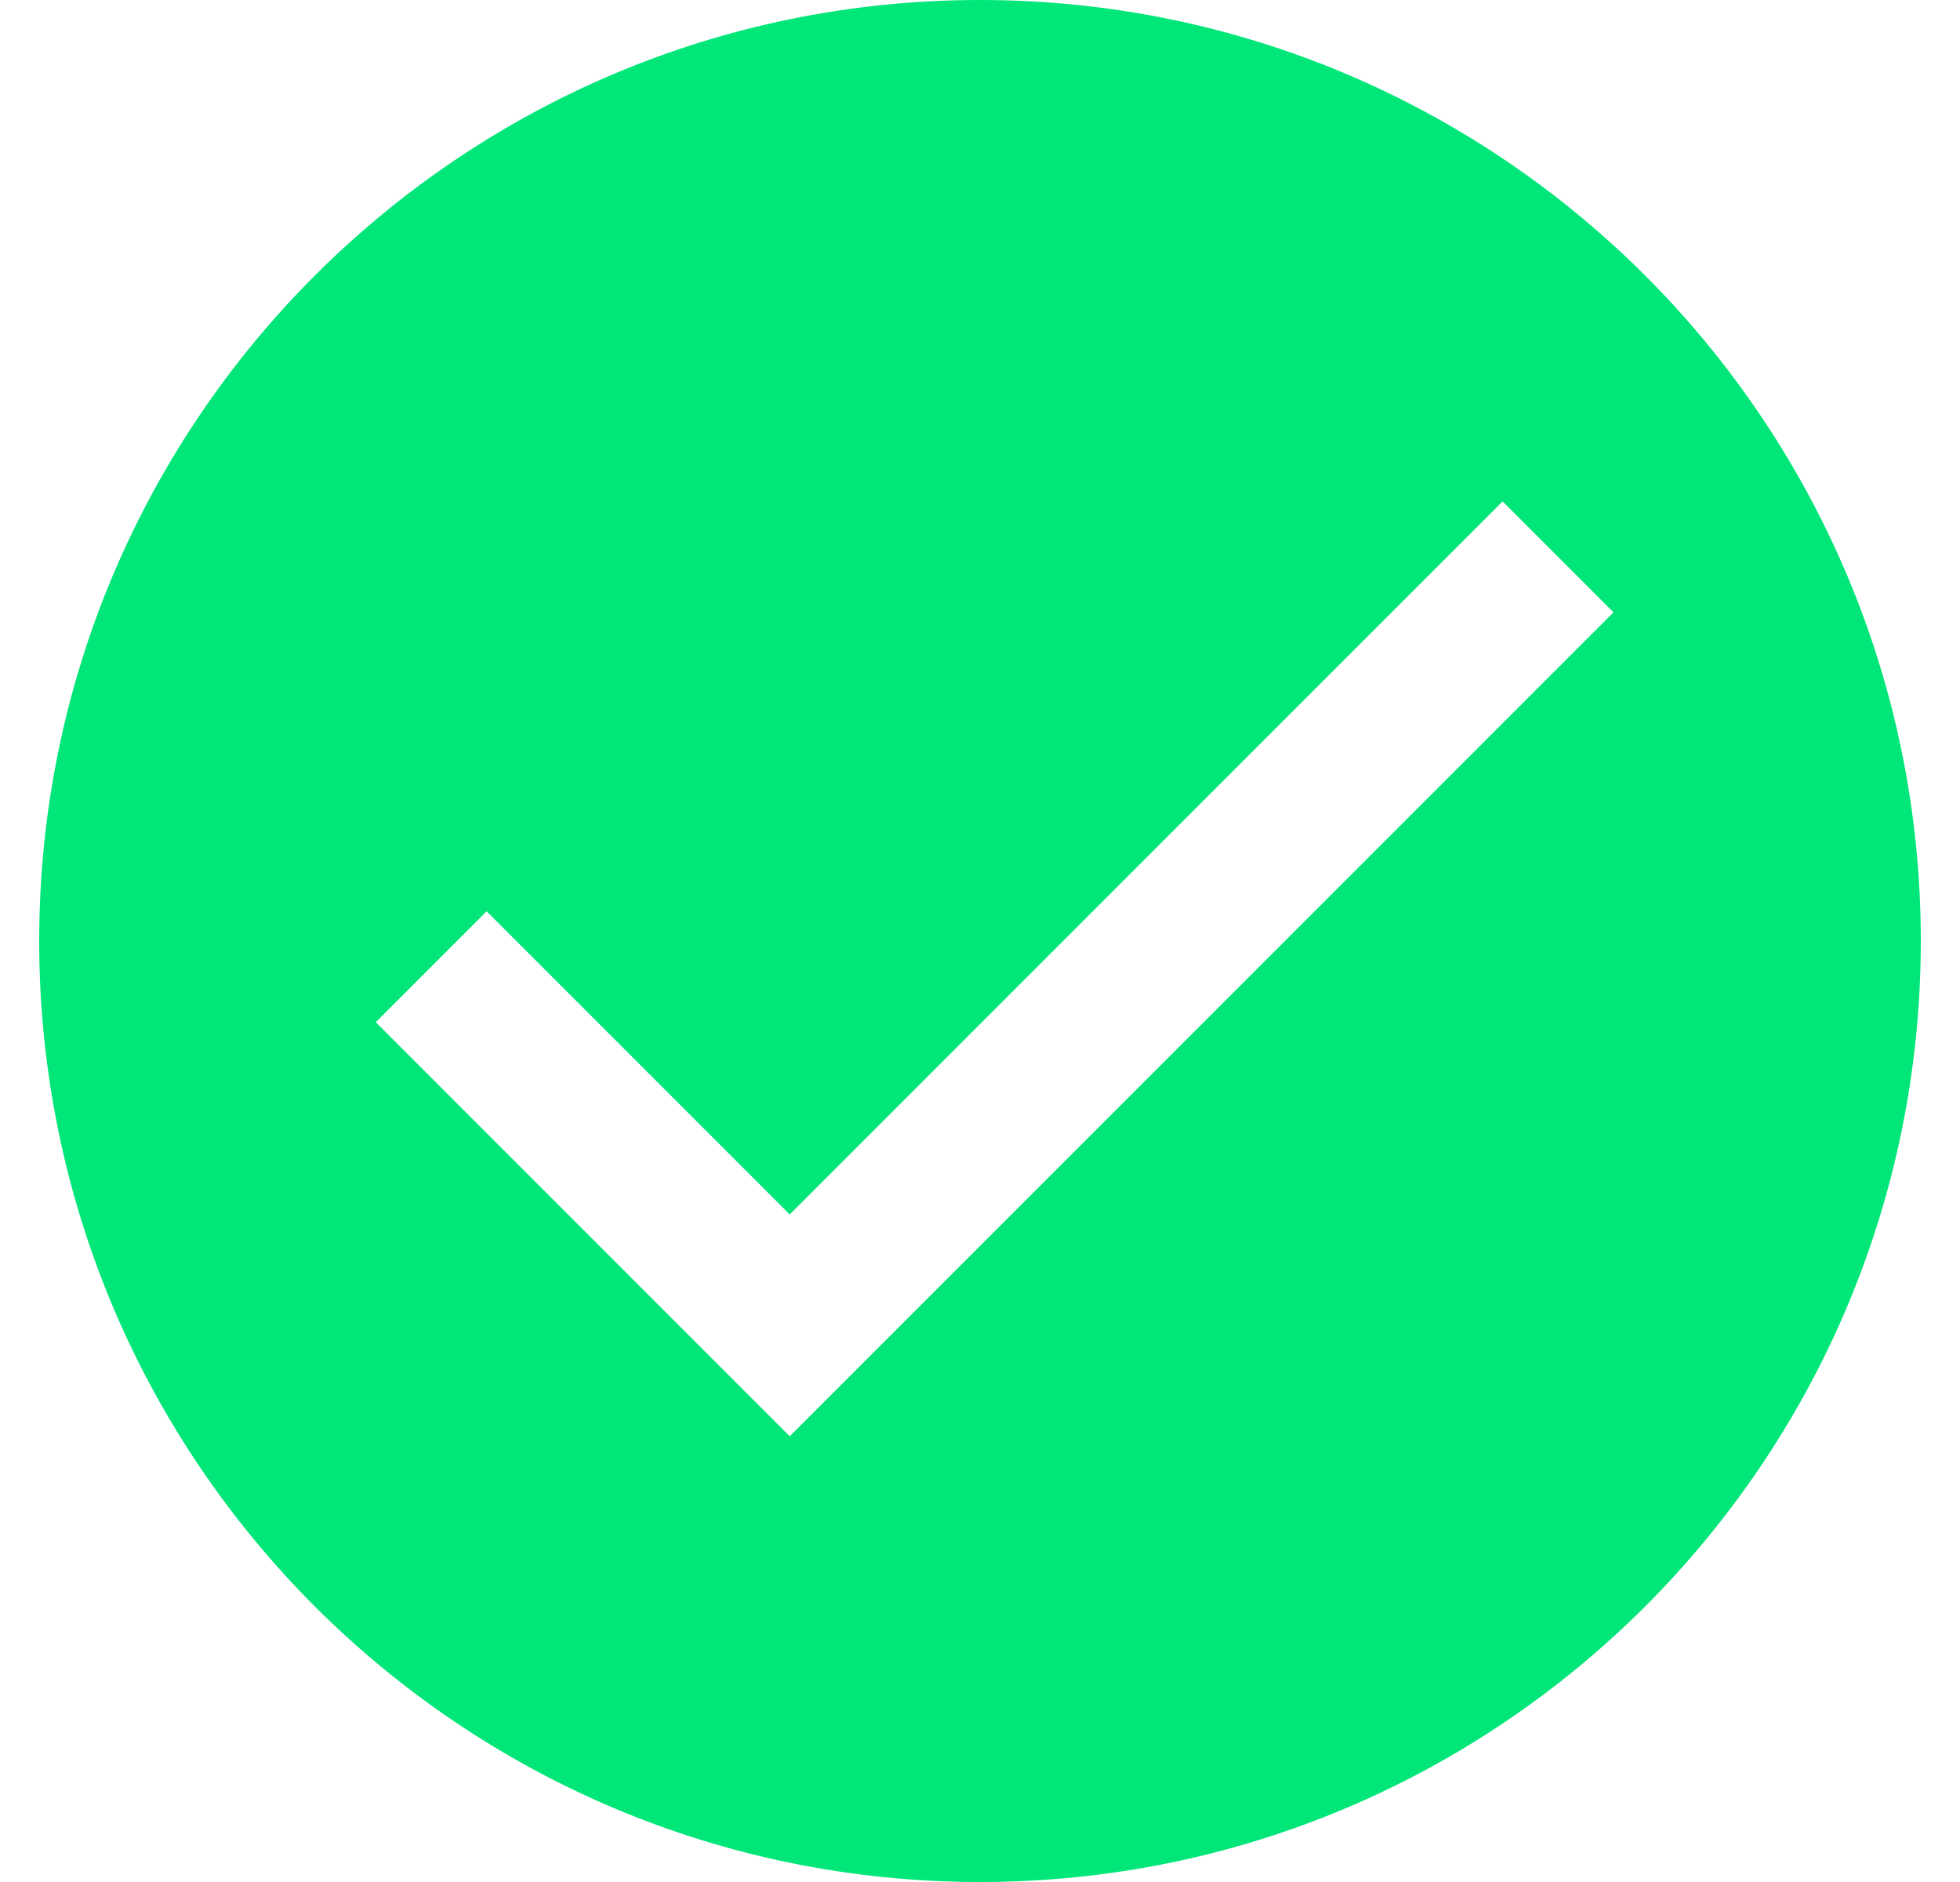 <svg width="25" height="24" viewBox="0 0 25 24" fill="none" xmlns="http://www.w3.org/2000/svg">
<path fill-rule="evenodd" clip-rule="evenodd" d="M12.5 24C19.127 24 24.5 18.627 24.5 12C24.5 5.373 19.127 0 12.5 0C5.873 0 0.5 5.373 0.5 12C0.5 18.627 5.873 24 12.5 24ZM10.78 17.609L20.58 7.809L19.166 6.394L10.073 15.487L6.207 11.621L4.793 13.035L9.366 17.609L10.073 18.316L10.78 17.609Z" fill="#00E678"/>
</svg>
